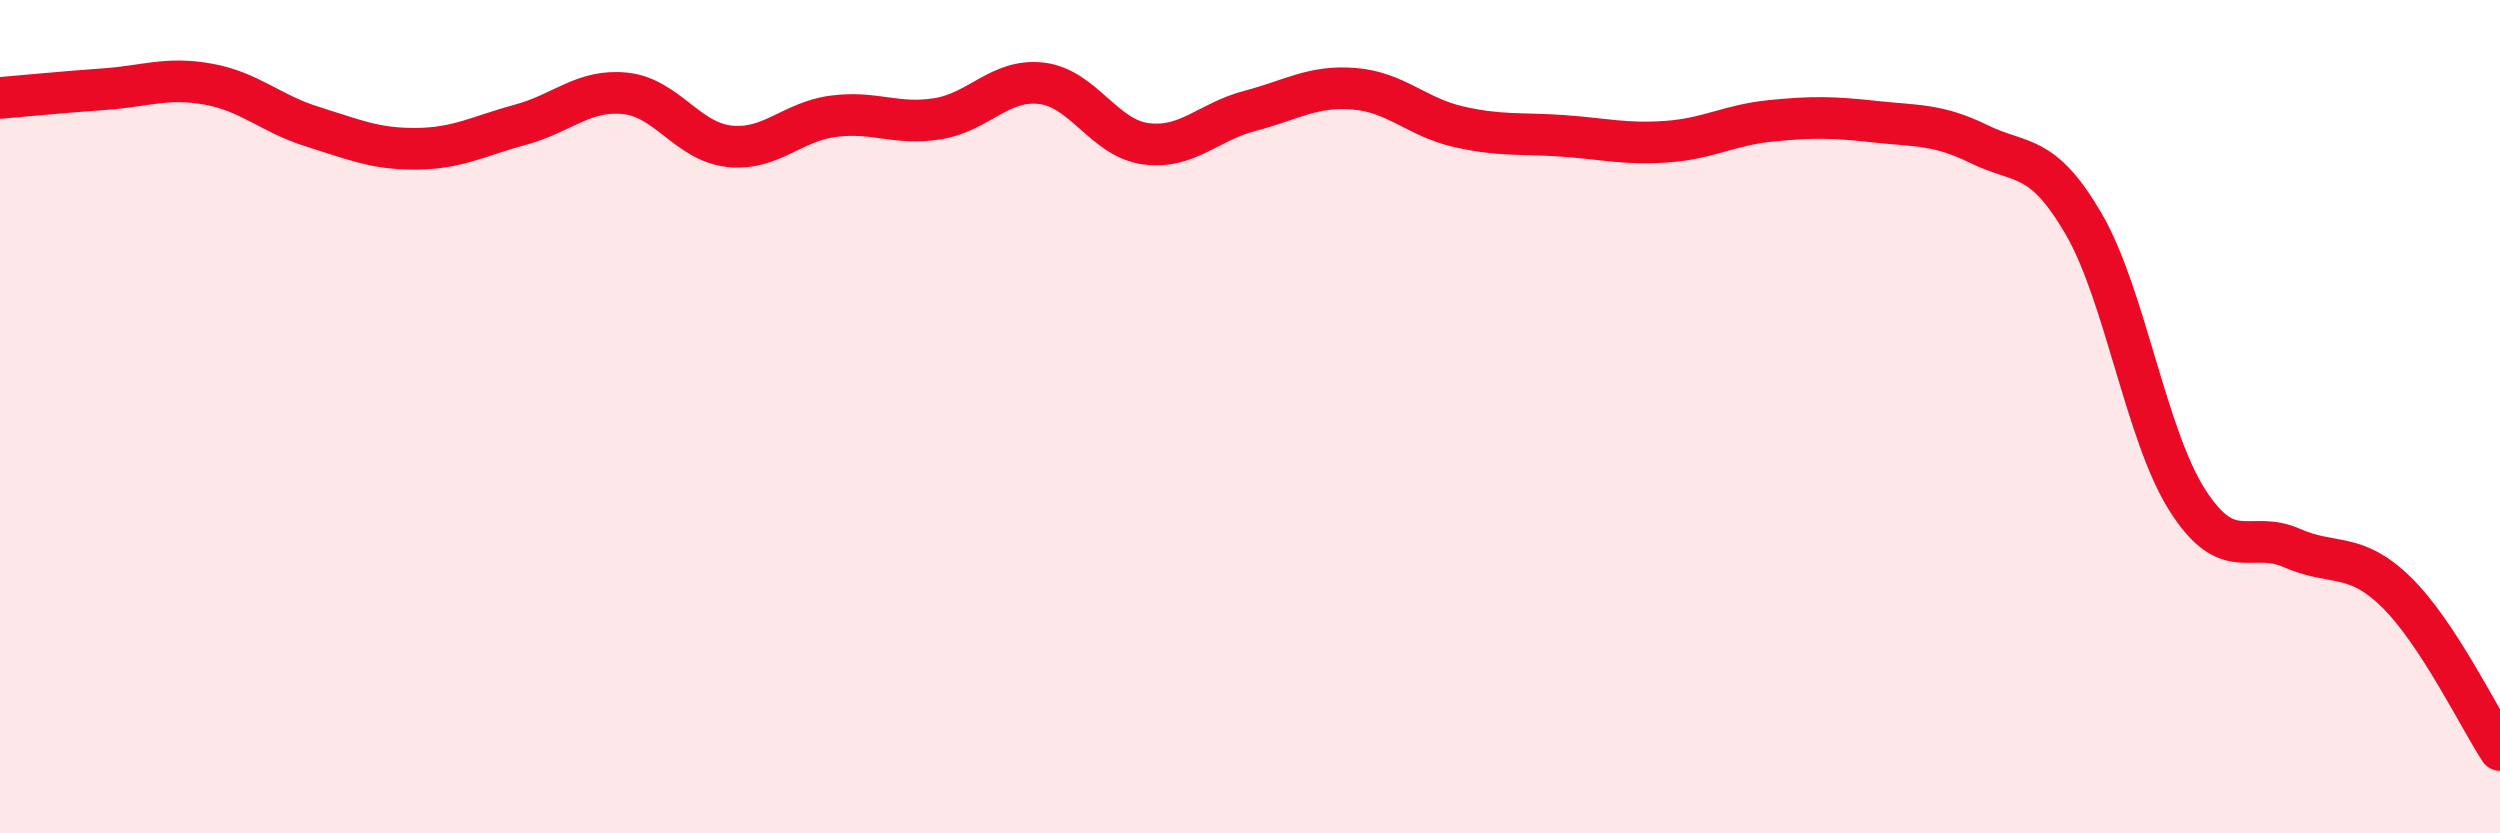
    <svg width="60" height="20" viewBox="0 0 60 20" xmlns="http://www.w3.org/2000/svg">
      <path
        d="M 0,2.35 C 0.5,2.31 1.5,2.21 2.5,2.14 C 3.5,2.07 4,1.84 5,2.02 C 6,2.2 6.5,2.73 7.5,3.04 C 8.5,3.35 9,3.58 10,3.57 C 11,3.56 11.5,3.26 12.5,2.99 C 13.5,2.72 14,2.14 15,2.24 C 16,2.34 16.5,3.4 17.5,3.51 C 18.5,3.62 19,2.92 20,2.79 C 21,2.66 21.5,3.01 22.5,2.85 C 23.5,2.69 24,1.88 25,2 C 26,2.12 26.5,3.32 27.5,3.45 C 28.5,3.58 29,2.92 30,2.66 C 31,2.4 31.5,2.05 32.5,2.13 C 33.5,2.21 34,2.81 35,3.04 C 36,3.27 36.5,3.19 37.5,3.26 C 38.5,3.33 39,3.47 40,3.4 C 41,3.33 41.5,3 42.5,2.9 C 43.5,2.8 44,2.81 45,2.92 C 46,3.03 46.5,2.97 47.5,3.46 C 48.5,3.95 49,3.65 50,5.36 C 51,7.07 51.5,10.45 52.5,12.01 C 53.5,13.57 54,12.71 55,13.15 C 56,13.59 56.5,13.23 57.5,14.2 C 58.5,15.17 59.5,17.24 60,18L60 20L0 20Z"
        fill="#EB0A25"
        opacity="0.1"
        stroke-linecap="round"
        stroke-linejoin="round"
      />
      <path
        d="M 0,2.35 C 0.5,2.31 1.5,2.21 2.5,2.14 C 3.5,2.07 4,1.84 5,2.02 C 6,2.2 6.5,2.73 7.5,3.04 C 8.5,3.35 9,3.58 10,3.57 C 11,3.56 11.5,3.26 12.5,2.99 C 13.5,2.72 14,2.14 15,2.24 C 16,2.34 16.5,3.4 17.5,3.51 C 18.5,3.62 19,2.92 20,2.79 C 21,2.66 21.5,3.01 22.5,2.85 C 23.5,2.69 24,1.88 25,2 C 26,2.12 26.5,3.32 27.5,3.45 C 28.5,3.58 29,2.92 30,2.66 C 31,2.4 31.5,2.05 32.5,2.13 C 33.5,2.21 34,2.81 35,3.04 C 36,3.27 36.5,3.19 37.5,3.26 C 38.5,3.33 39,3.47 40,3.4 C 41,3.33 41.5,3 42.5,2.9 C 43.5,2.8 44,2.81 45,2.92 C 46,3.03 46.5,2.97 47.5,3.46 C 48.5,3.95 49,3.65 50,5.36 C 51,7.07 51.5,10.45 52.5,12.01 C 53.5,13.57 54,12.71 55,13.15 C 56,13.59 56.5,13.23 57.5,14.2 C 58.5,15.17 59.5,17.24 60,18"
        stroke="#EB0A25"
        stroke-width="1"
        fill="none"
        stroke-linecap="round"
        stroke-linejoin="round"
      />
    </svg>
  